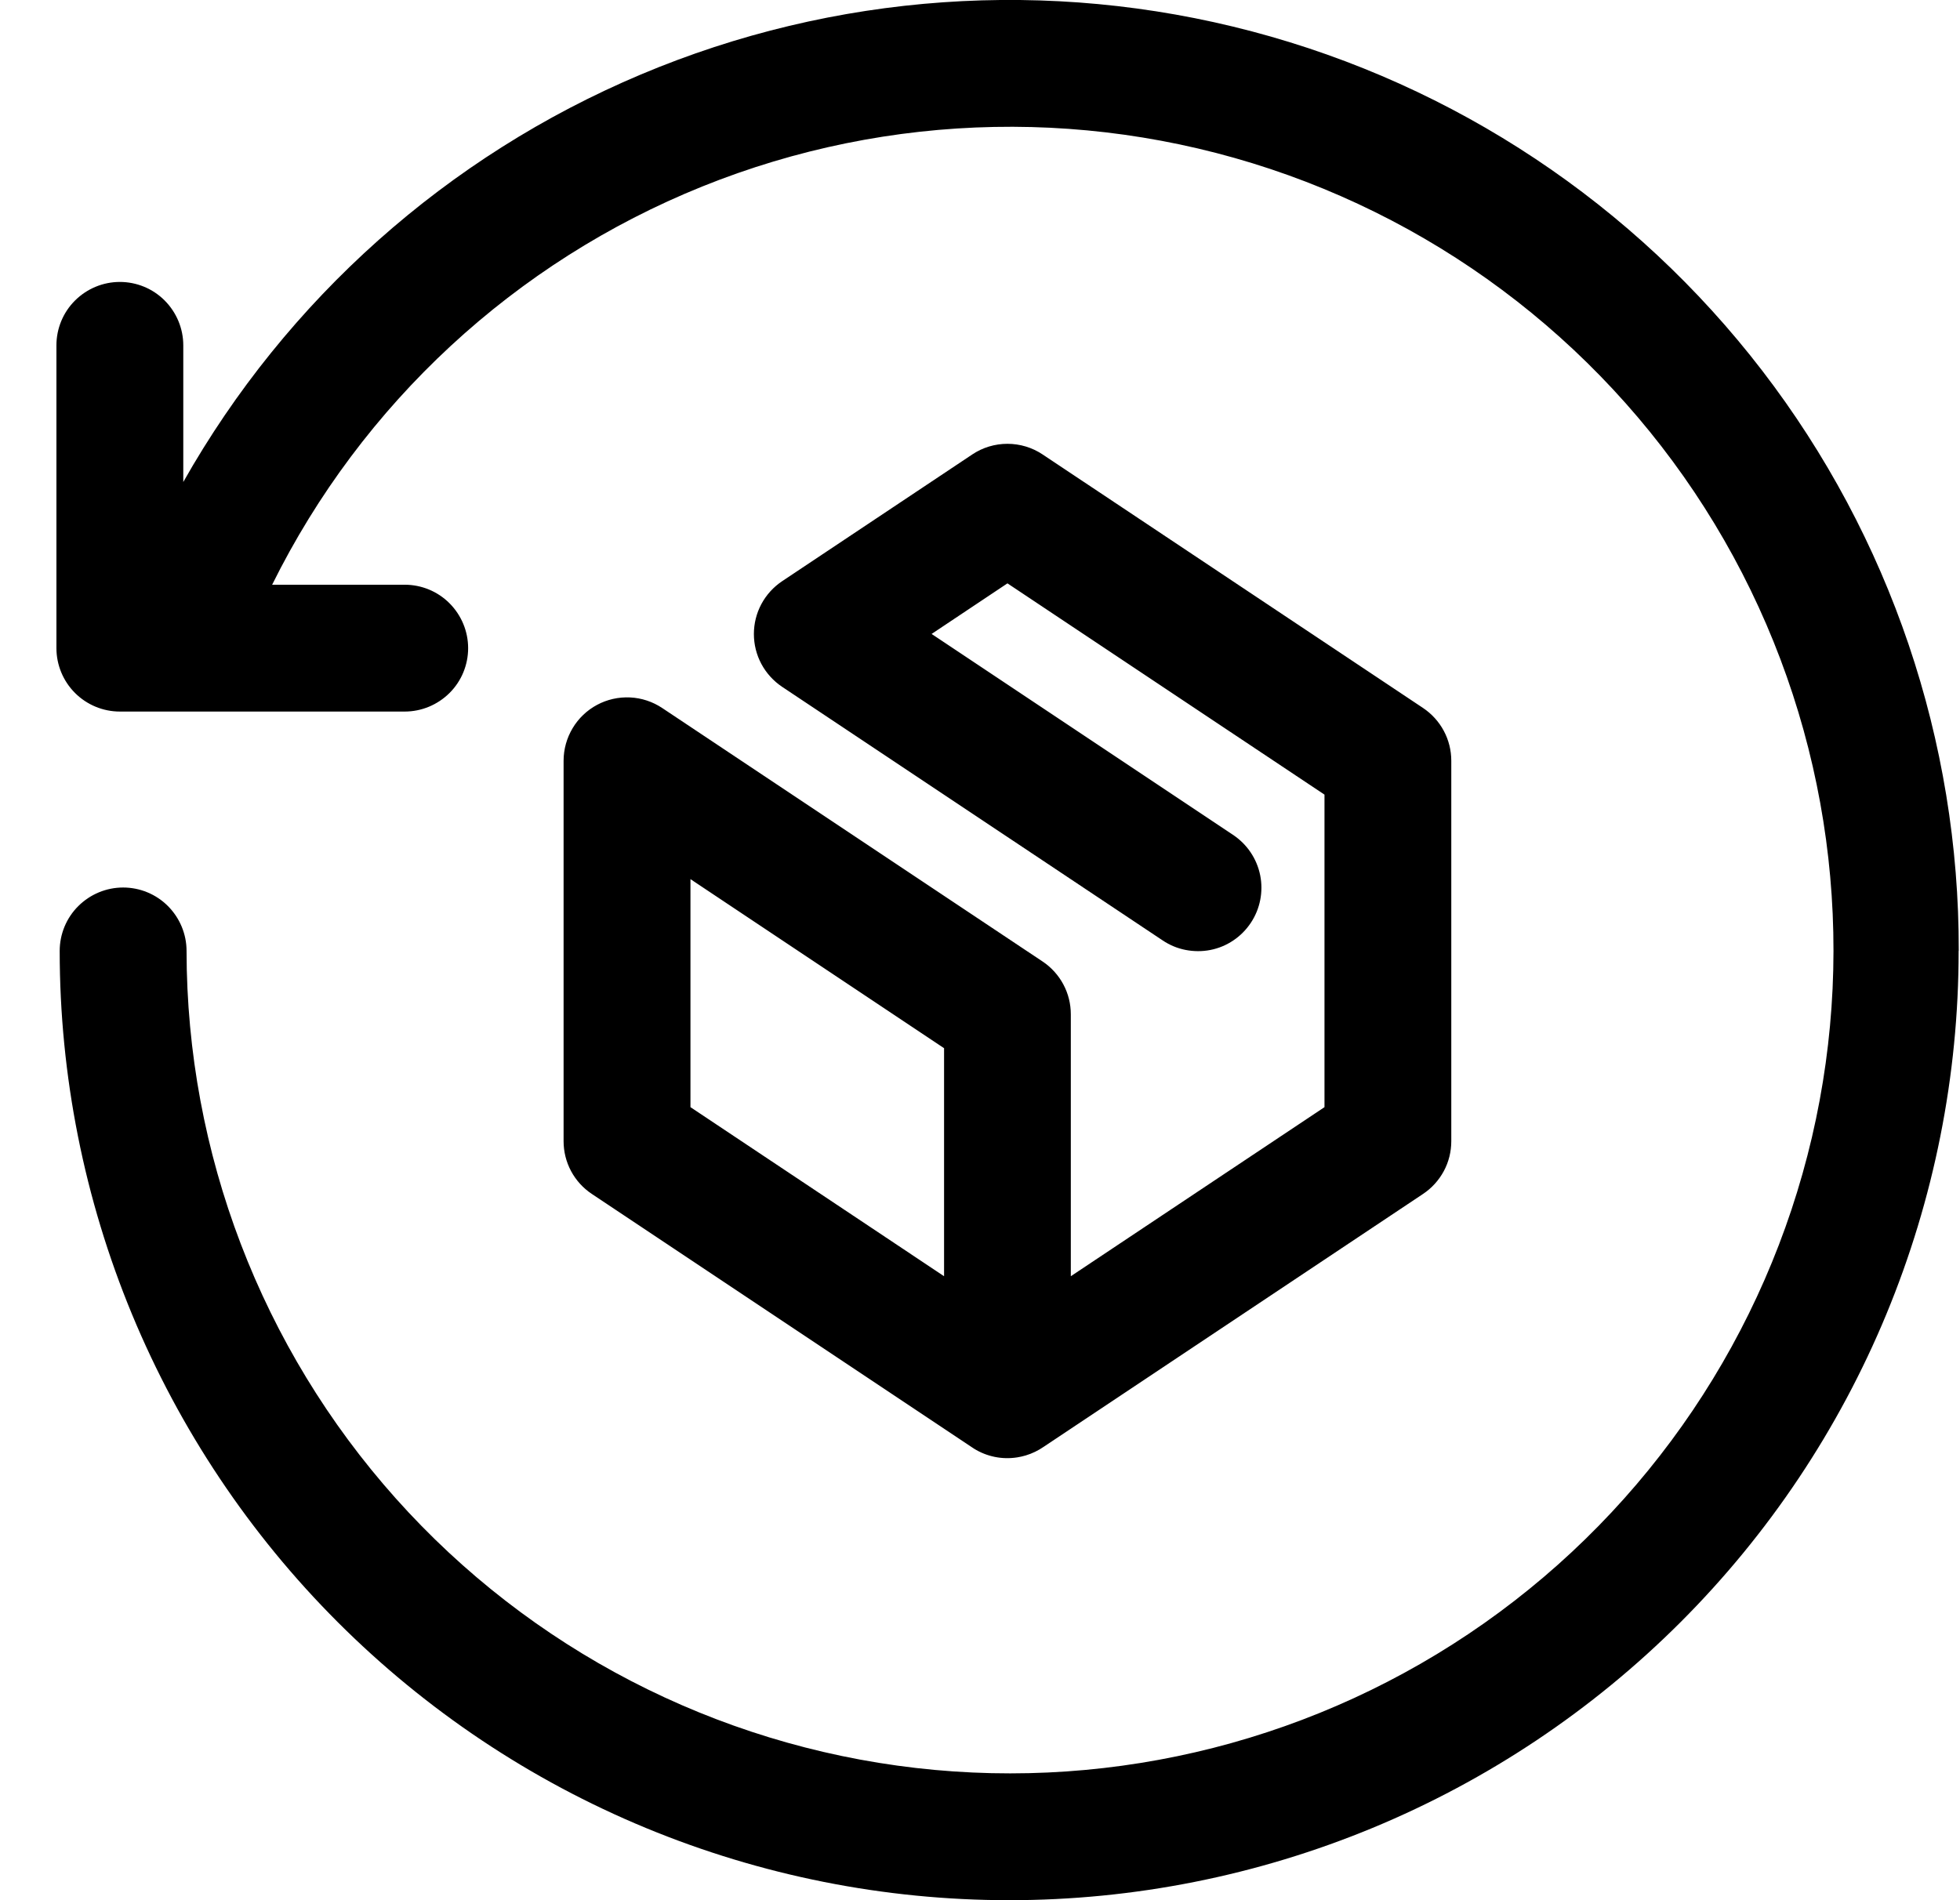 <svg xmlns="http://www.w3.org/2000/svg" width="33" height="32" viewBox="0 0 33 32"><path d="M17.555 16.193l-6.406-4.27c-0.161-0.107-0.348-0.169-0.541-0.178s-0.385 0.034-0.555 0.125c-0.17 0.091-0.313 0.227-0.412 0.393s-0.152 0.355-0.152 0.549v6.406c-0 0.176 0.043 0.349 0.126 0.504s0.203 0.287 0.349 0.384l6.432 4.288c0.217 0.136 0.476 0.189 0.729 0.149h0.001c0.048-0.008 0.095-0.018 0.141-0.032h0.001c0.11-0.033 0.213-0.083 0.307-0.148l6.385-4.257c0.146-0.097 0.266-0.23 0.349-0.384s0.126-0.328 0.126-0.504v-6.406c0-0.176-0.043-0.349-0.126-0.504s-0.203-0.287-0.349-0.385l-6.406-4.27c-0.175-0.117-0.381-0.179-0.592-0.179s-0.417 0.062-0.592 0.179l-3.202 2.135c-0.146 0.098-0.266 0.23-0.349 0.385s-0.126 0.328-0.126 0.504c0 0.176 0.043 0.349 0.126 0.504s0.203 0.287 0.349 0.385l6.406 4.27c0.117 0.079 0.248 0.134 0.386 0.161s0.28 0.028 0.418 0.001 0.269-0.081 0.386-0.16c0.117-0.078 0.217-0.179 0.295-0.296s0.132-0.248 0.159-0.386 0.027-0.28-0.001-0.418c-0.028-0.138-0.083-0.269-0.162-0.386s-0.18-0.216-0.297-0.294l-5.073-3.382 1.277-0.852 5.338 3.558v5.263l-4.271 2.847v-4.411c0-0.176-0.043-0.349-0.126-0.504s-0.203-0.287-0.349-0.385zM15.895 21.492l-4.27-2.847v-3.84l4.27 2.847v3.84zM32.977 16.014c0 2.099-0.414 4.178-1.217 6.118s-1.981 3.702-3.465 5.186c-1.484 1.484-3.247 2.662-5.186 3.465s-4.018 1.217-6.118 1.217-4.178-0.414-6.118-1.217c-1.94-0.803-3.702-1.981-5.186-3.465s-2.662-3.247-3.465-5.186-1.217-4.018-1.217-6.118c0-0.283 0.112-0.555 0.313-0.755s0.472-0.313 0.755-0.313c0.283 0 0.555 0.112 0.755 0.313s0.313 0.472 0.313 0.755c0.003 3.401 1.257 6.682 3.522 9.219s5.384 4.153 8.763 4.541c3.379 0.388 6.782-0.481 9.563-2.439s4.744-4.871 5.518-8.183c0.773-3.312 0.302-6.793-1.323-9.78s-4.293-5.273-7.494-6.422c-3.201-1.149-6.713-1.081-9.867 0.191s-5.731 3.658-7.241 6.706h2.232c0.283 0 0.555 0.112 0.755 0.313s0.313 0.472 0.313 0.755c0 0.283-0.112 0.555-0.313 0.755s-0.472 0.313-0.755 0.313h-4.796c-0.283 0-0.555-0.113-0.755-0.313s-0.313-0.472-0.313-0.755v-5.099c0-0.283 0.112-0.555 0.313-0.755s0.472-0.313 0.755-0.313c0.283 0 0.555 0.112 0.755 0.313s0.313 0.472 0.313 0.755v2.301c1.739-3.076 4.447-5.489 7.703-6.862s6.875-1.628 10.291-0.726c3.416 0.902 6.437 2.911 8.59 5.713s3.317 6.238 3.309 9.771z"></path></svg>